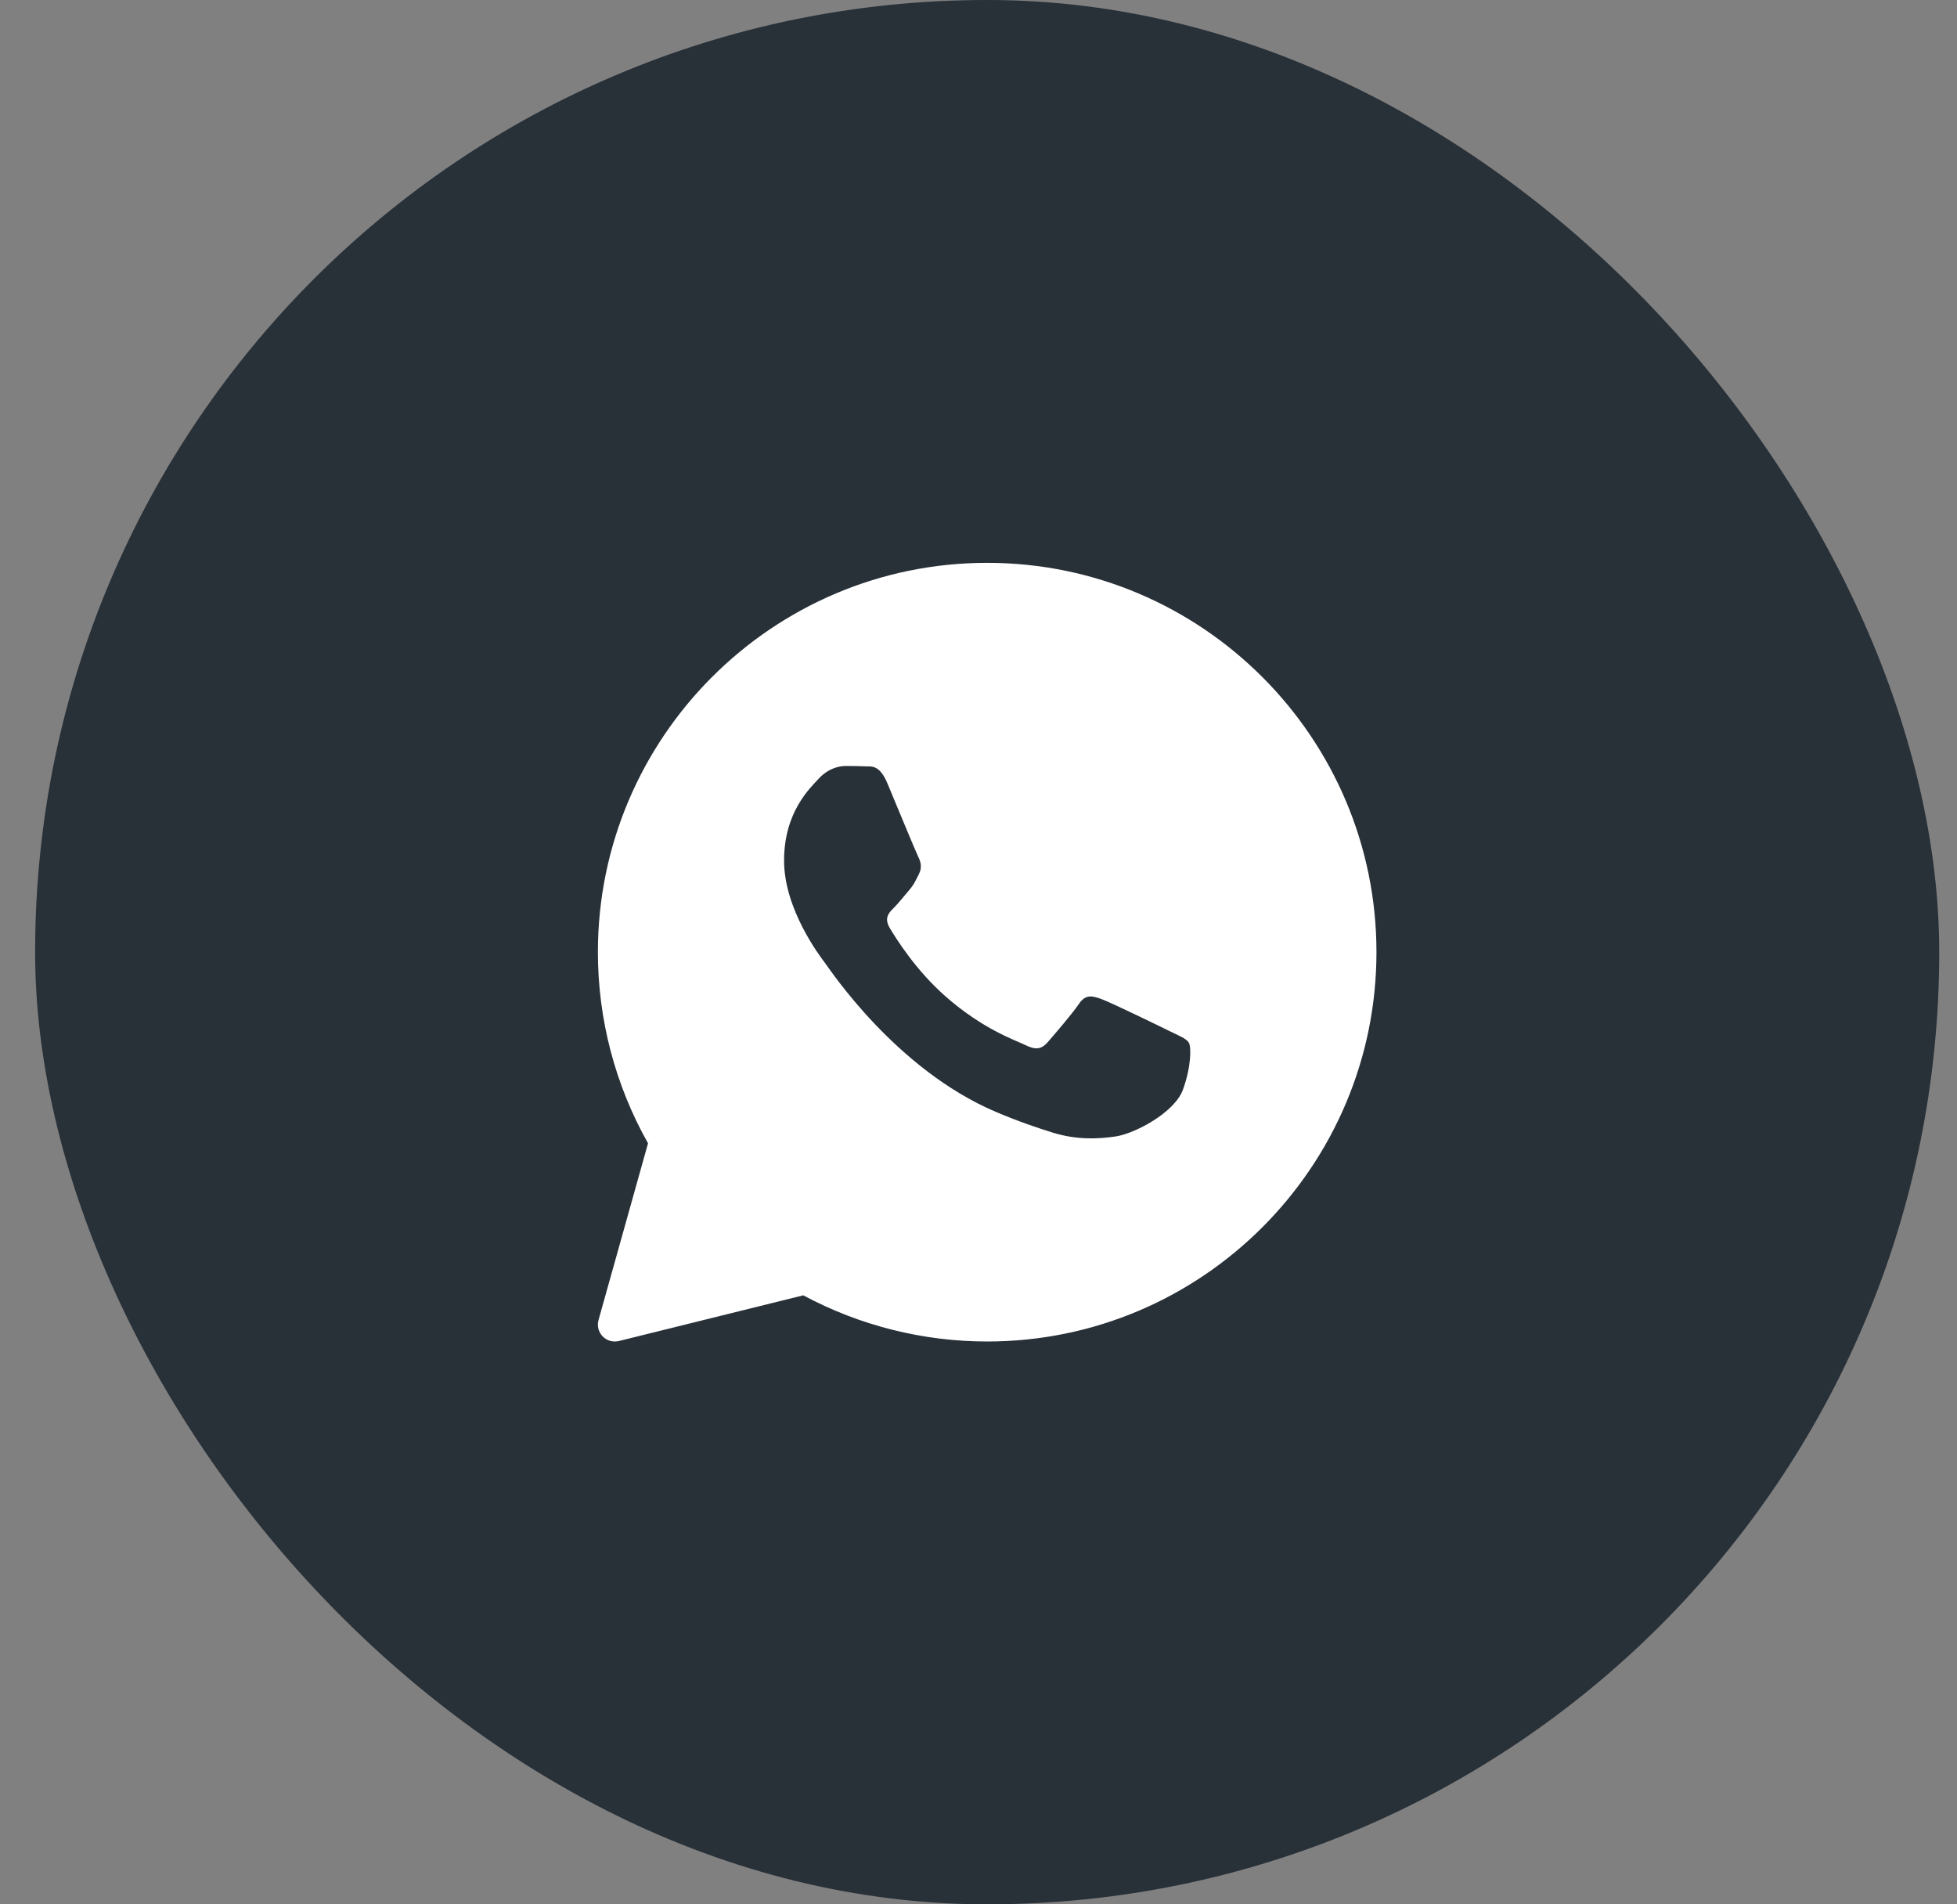 <svg width="37" height="36" viewBox="0 0 37 36" fill="none" xmlns="http://www.w3.org/2000/svg">
<rect x="0" y="0" width="37" height="36" fill="#808080" stroke="none"/>
<rect x="0.664" width="36" height="36" rx="18" fill="#283038"/>
<g clip-path="url(#clip0_3014_8917)">
<path d="M18.664 10.64C14.606 10.64 11.304 13.942 11.304 18C11.304 19.267 11.631 20.513 12.252 21.613L11.316 24.954C11.285 25.064 11.315 25.181 11.394 25.263C11.455 25.326 11.538 25.36 11.624 25.36C11.649 25.36 11.675 25.357 11.701 25.351L15.187 24.487C16.252 25.059 17.451 25.36 18.664 25.36C22.722 25.36 26.024 22.058 26.024 18C26.024 13.942 22.722 10.64 18.664 10.64ZM22.366 20.597C22.209 21.033 21.454 21.431 21.091 21.484C20.765 21.532 20.353 21.552 19.9 21.41C19.626 21.324 19.274 21.209 18.823 21.017C16.928 20.209 15.69 18.324 15.595 18.2C15.501 18.075 14.824 17.188 14.824 16.27C14.824 15.352 15.312 14.901 15.485 14.714C15.659 14.527 15.863 14.48 15.989 14.48C16.115 14.48 16.241 14.482 16.352 14.487C16.468 14.493 16.624 14.443 16.777 14.807C16.934 15.181 17.312 16.099 17.359 16.193C17.406 16.286 17.438 16.395 17.375 16.52C17.312 16.644 17.281 16.722 17.186 16.831C17.091 16.94 16.988 17.074 16.903 17.158C16.808 17.251 16.71 17.352 16.82 17.539C16.93 17.726 17.309 18.337 17.871 18.831C18.593 19.467 19.201 19.664 19.39 19.758C19.579 19.851 19.689 19.835 19.8 19.711C19.91 19.586 20.272 19.166 20.398 18.979C20.523 18.793 20.649 18.823 20.823 18.886C20.996 18.948 21.925 19.399 22.114 19.493C22.303 19.586 22.429 19.633 22.476 19.71C22.524 19.788 22.524 20.162 22.366 20.597Z" fill="white"/>
</g>
<defs>
<clipPath id="clip0_3014_8917">
<rect width="16" height="16" fill="white" transform="translate(10.664 10)"/>
</clipPath>
</defs>
</svg>
